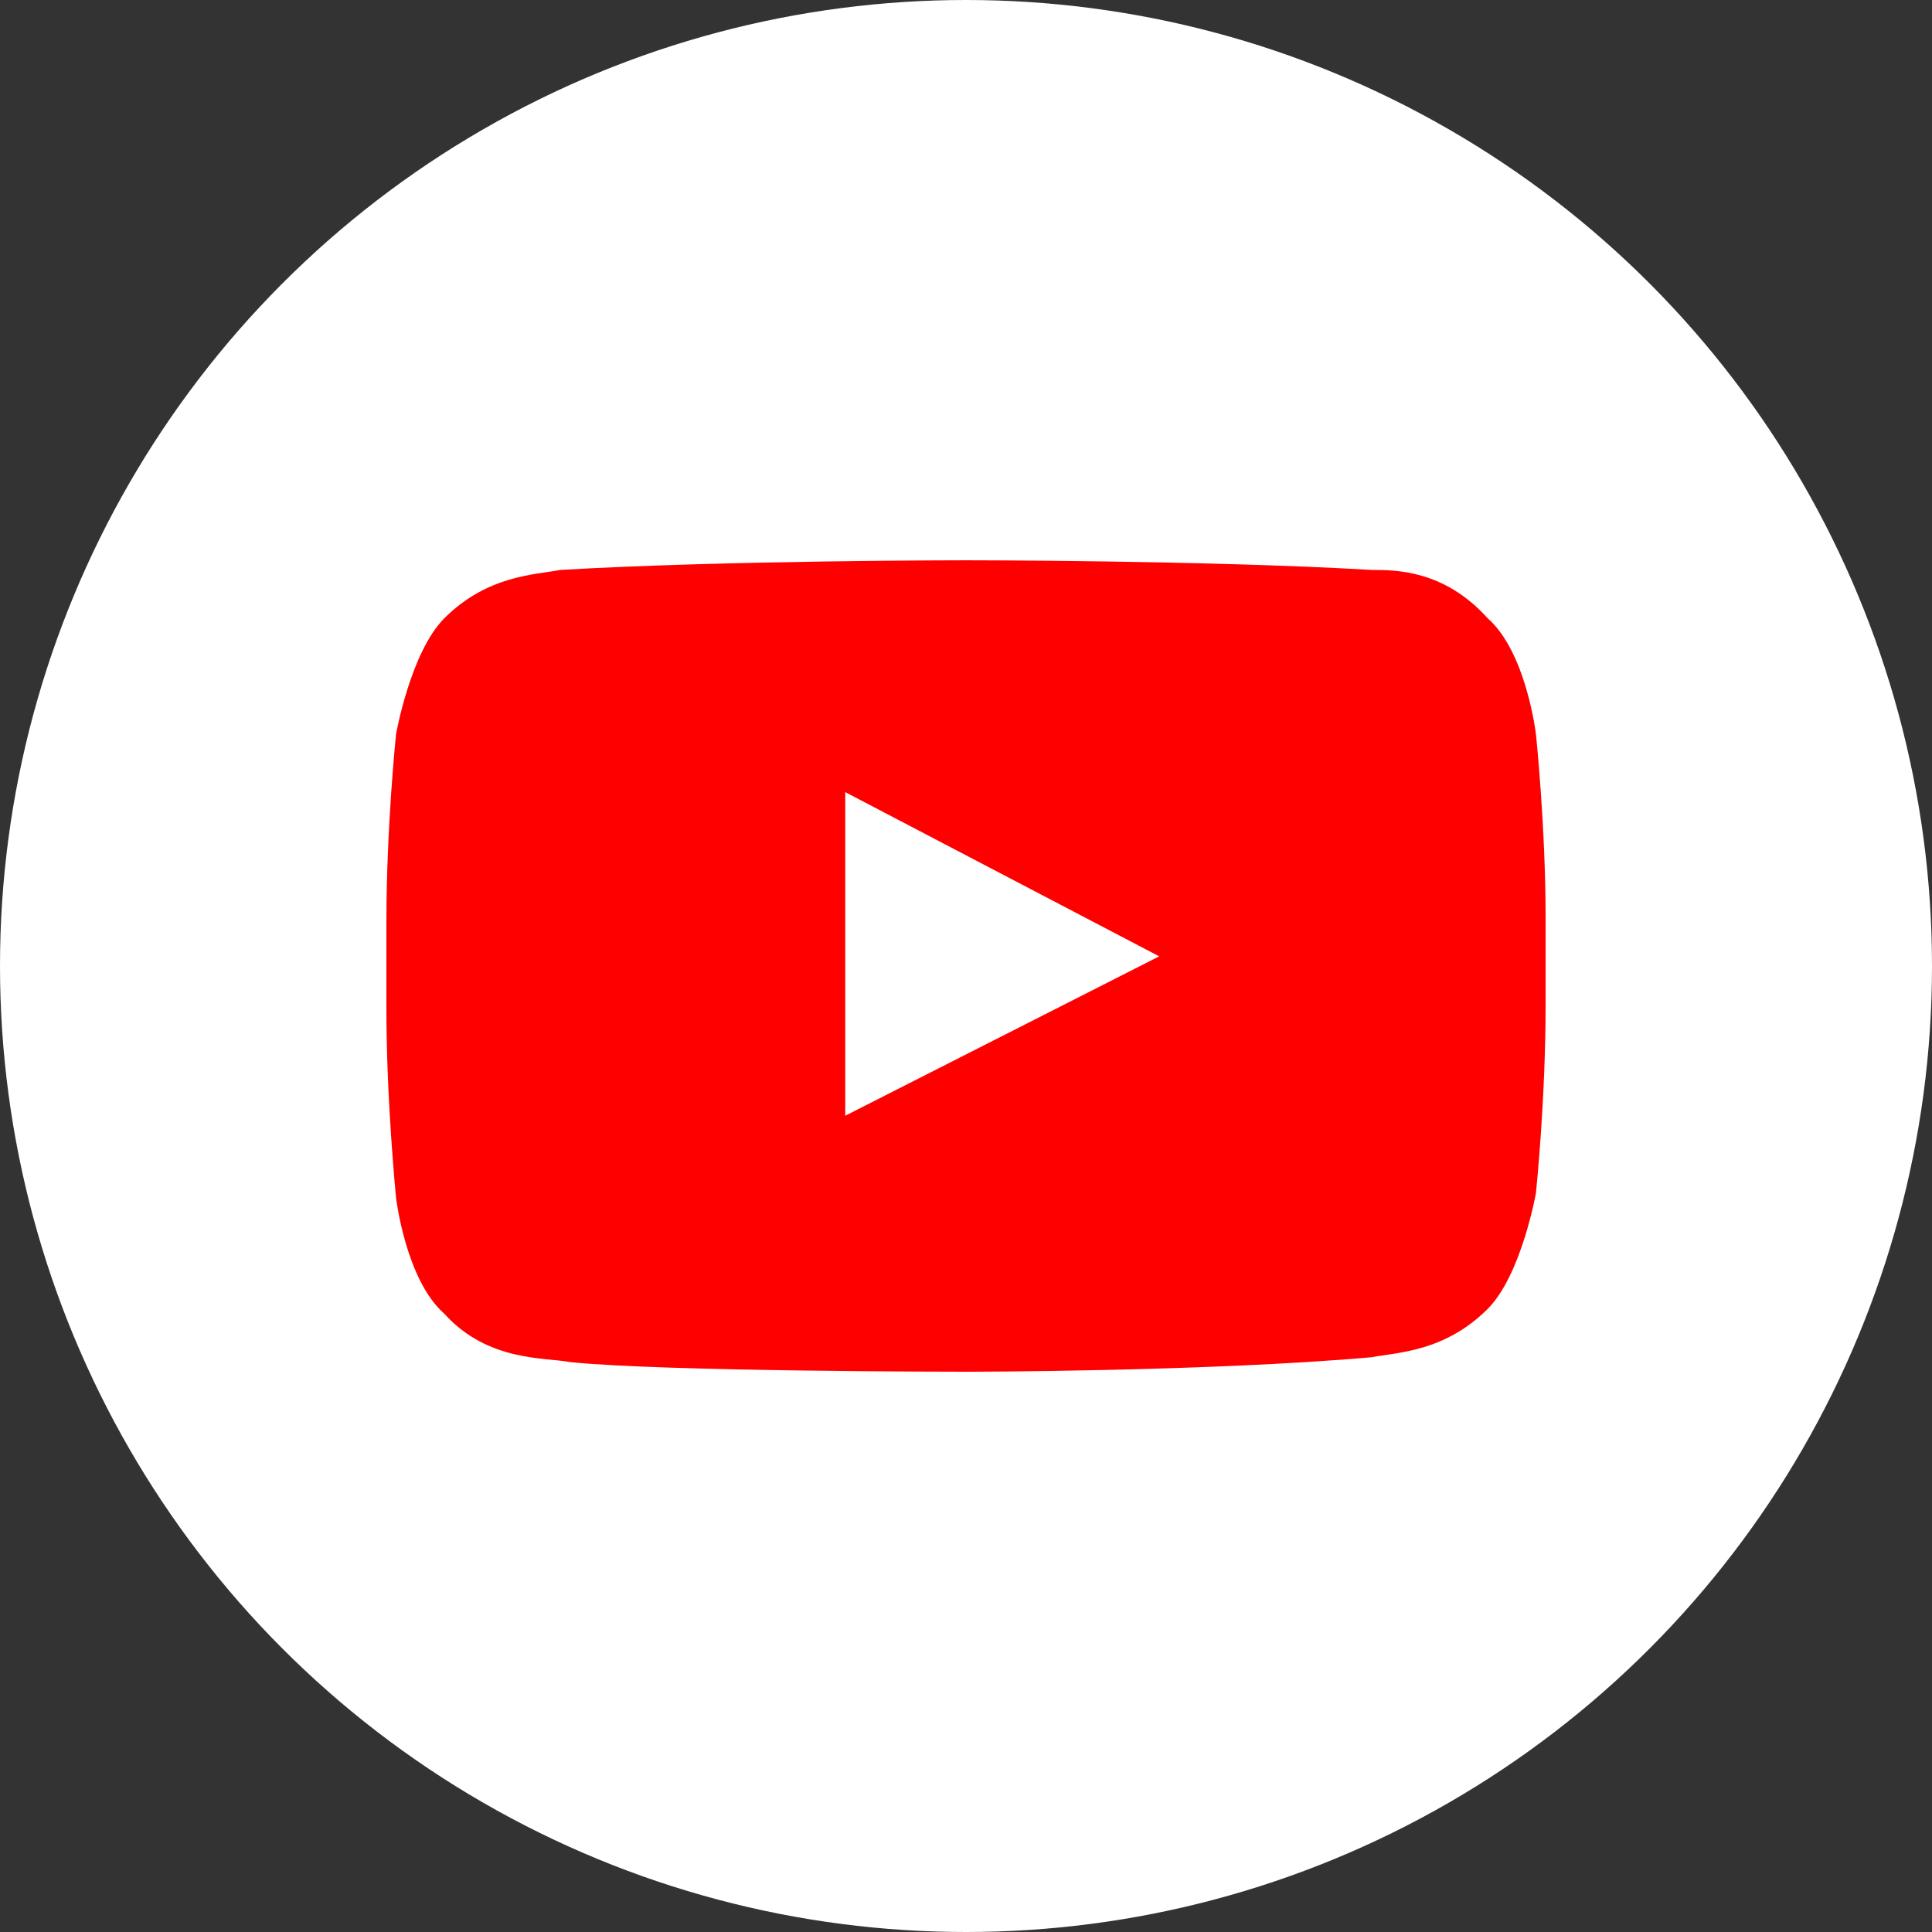 <svg width="24" height="24" viewBox="0 0 24 24" fill="none" xmlns="http://www.w3.org/2000/svg">
<rect x="0" y="0" width="24" height="24" fill="#333333" stroke="none"/>
<circle cx="12" cy="12" r="12" fill="white"/>
<path d="M19.08 9.12C19.08 9.12 18.96 8.1 18.48 7.68C17.94 7.08 17.34 7.08 17.04 7.08C15 6.96 12 6.96 12 6.96C12 6.96 9 6.96 6.96 7.08C6.66 7.14 6.06 7.14 5.52 7.68C5.1 8.1 4.92 9.12 4.92 9.12C4.92 9.12 4.8 10.26 4.8 11.46V12.54C4.8 13.68 4.92 14.88 4.92 14.88C4.92 14.88 5.04 15.9 5.52 16.32C6.06 16.92 6.78 16.86 7.08 16.92C8.22 17.04 12 17.04 12 17.04C12 17.04 15 17.04 17.04 16.86C17.34 16.8 17.94 16.8 18.48 16.26C18.9 15.84 19.08 14.82 19.08 14.82C19.08 14.82 19.2 13.68 19.2 12.48V11.4C19.2 10.26 19.08 9.12 19.08 9.12ZM10.5 13.86V9.84L14.4 11.88L10.5 13.86Z" fill="#FF0000"/>
</svg>
